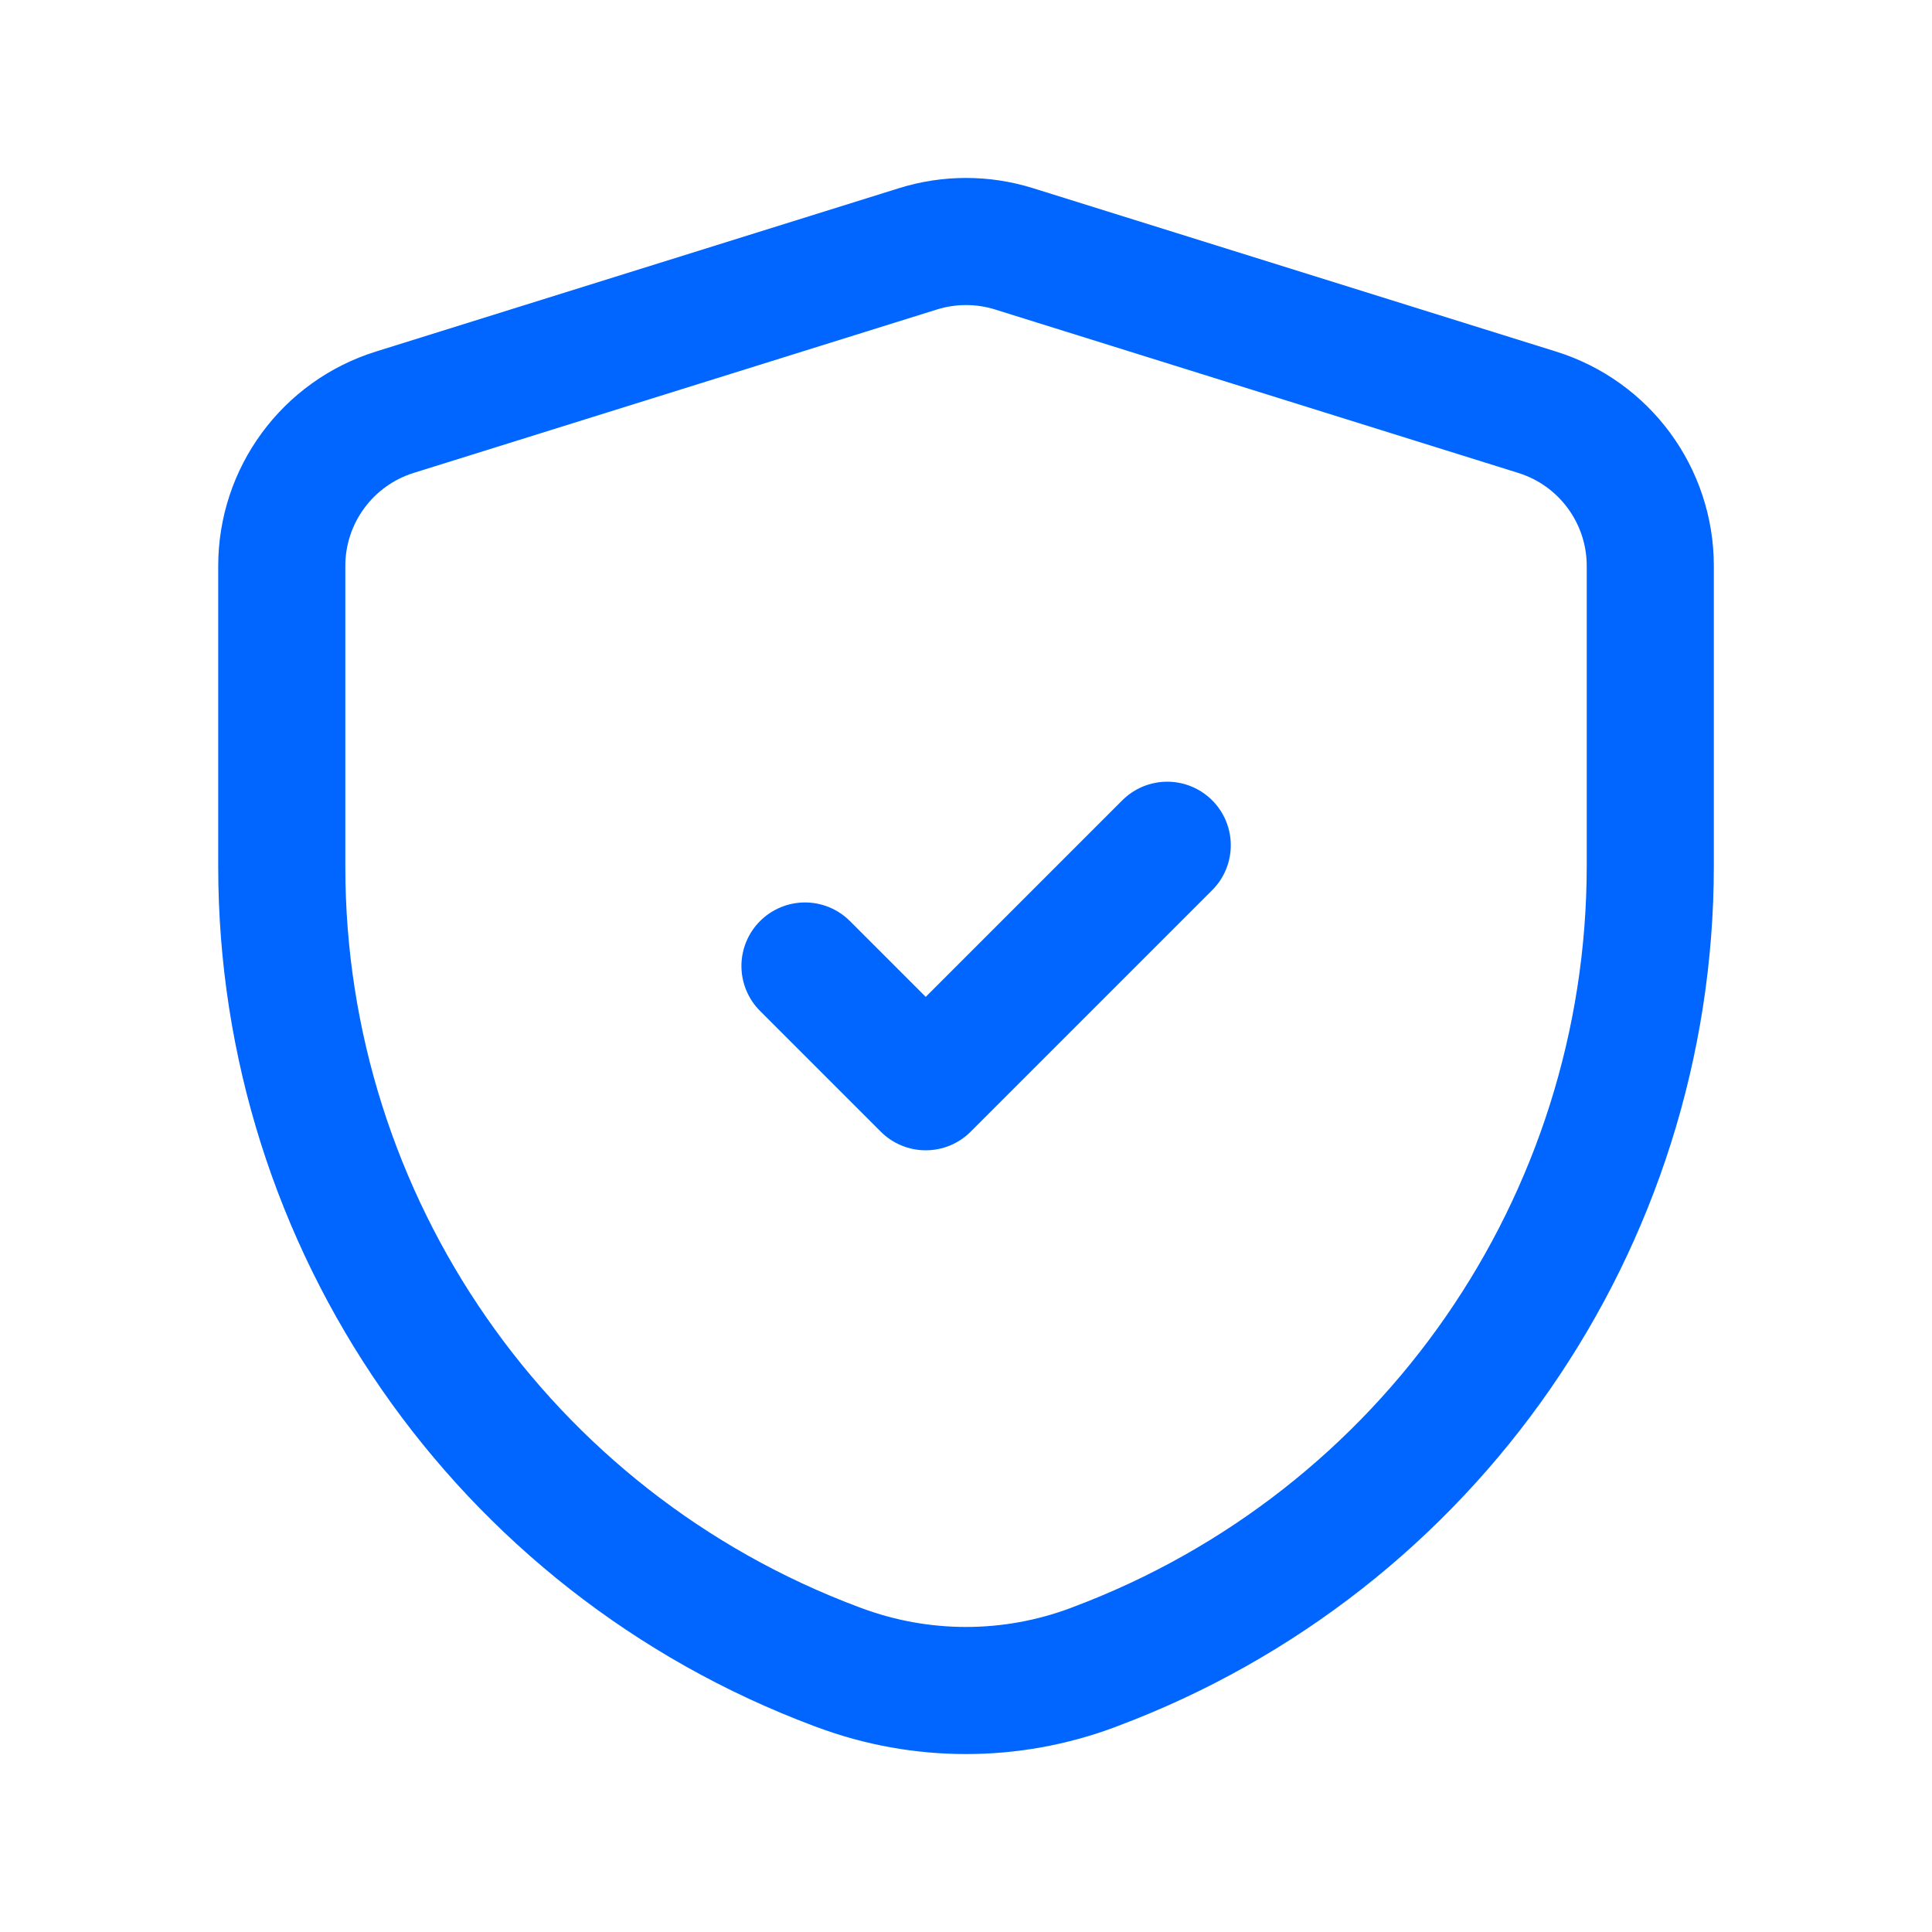 <?xml version="1.0" encoding="UTF-8"?>
<svg xmlns="http://www.w3.org/2000/svg" width="38" height="38" viewBox="0 0 38 38" fill="none">
  <path d="M15.833 19L18.208 21.375L22.958 16.625" stroke="#0066FF" stroke-width="2.5" stroke-linecap="round" stroke-linejoin="round"></path>
  <path fill-rule="evenodd" clip-rule="evenodd" d="M5.542 17.048C5.542 24.055 9.892 30.326 16.455 32.781L16.502 32.798C18.113 33.401 19.888 33.401 21.499 32.797L21.537 32.782C28.106 30.321 32.459 24.042 32.459 17.027V11.131C32.459 9.746 31.558 8.522 30.236 8.109L19.944 4.894C19.33 4.702 18.671 4.702 18.056 4.894L7.765 8.108C6.442 8.521 5.542 9.746 5.542 11.131V17.048Z" stroke="#0066FF" stroke-width="2.5" stroke-linecap="round" stroke-linejoin="round"></path>
</svg>
